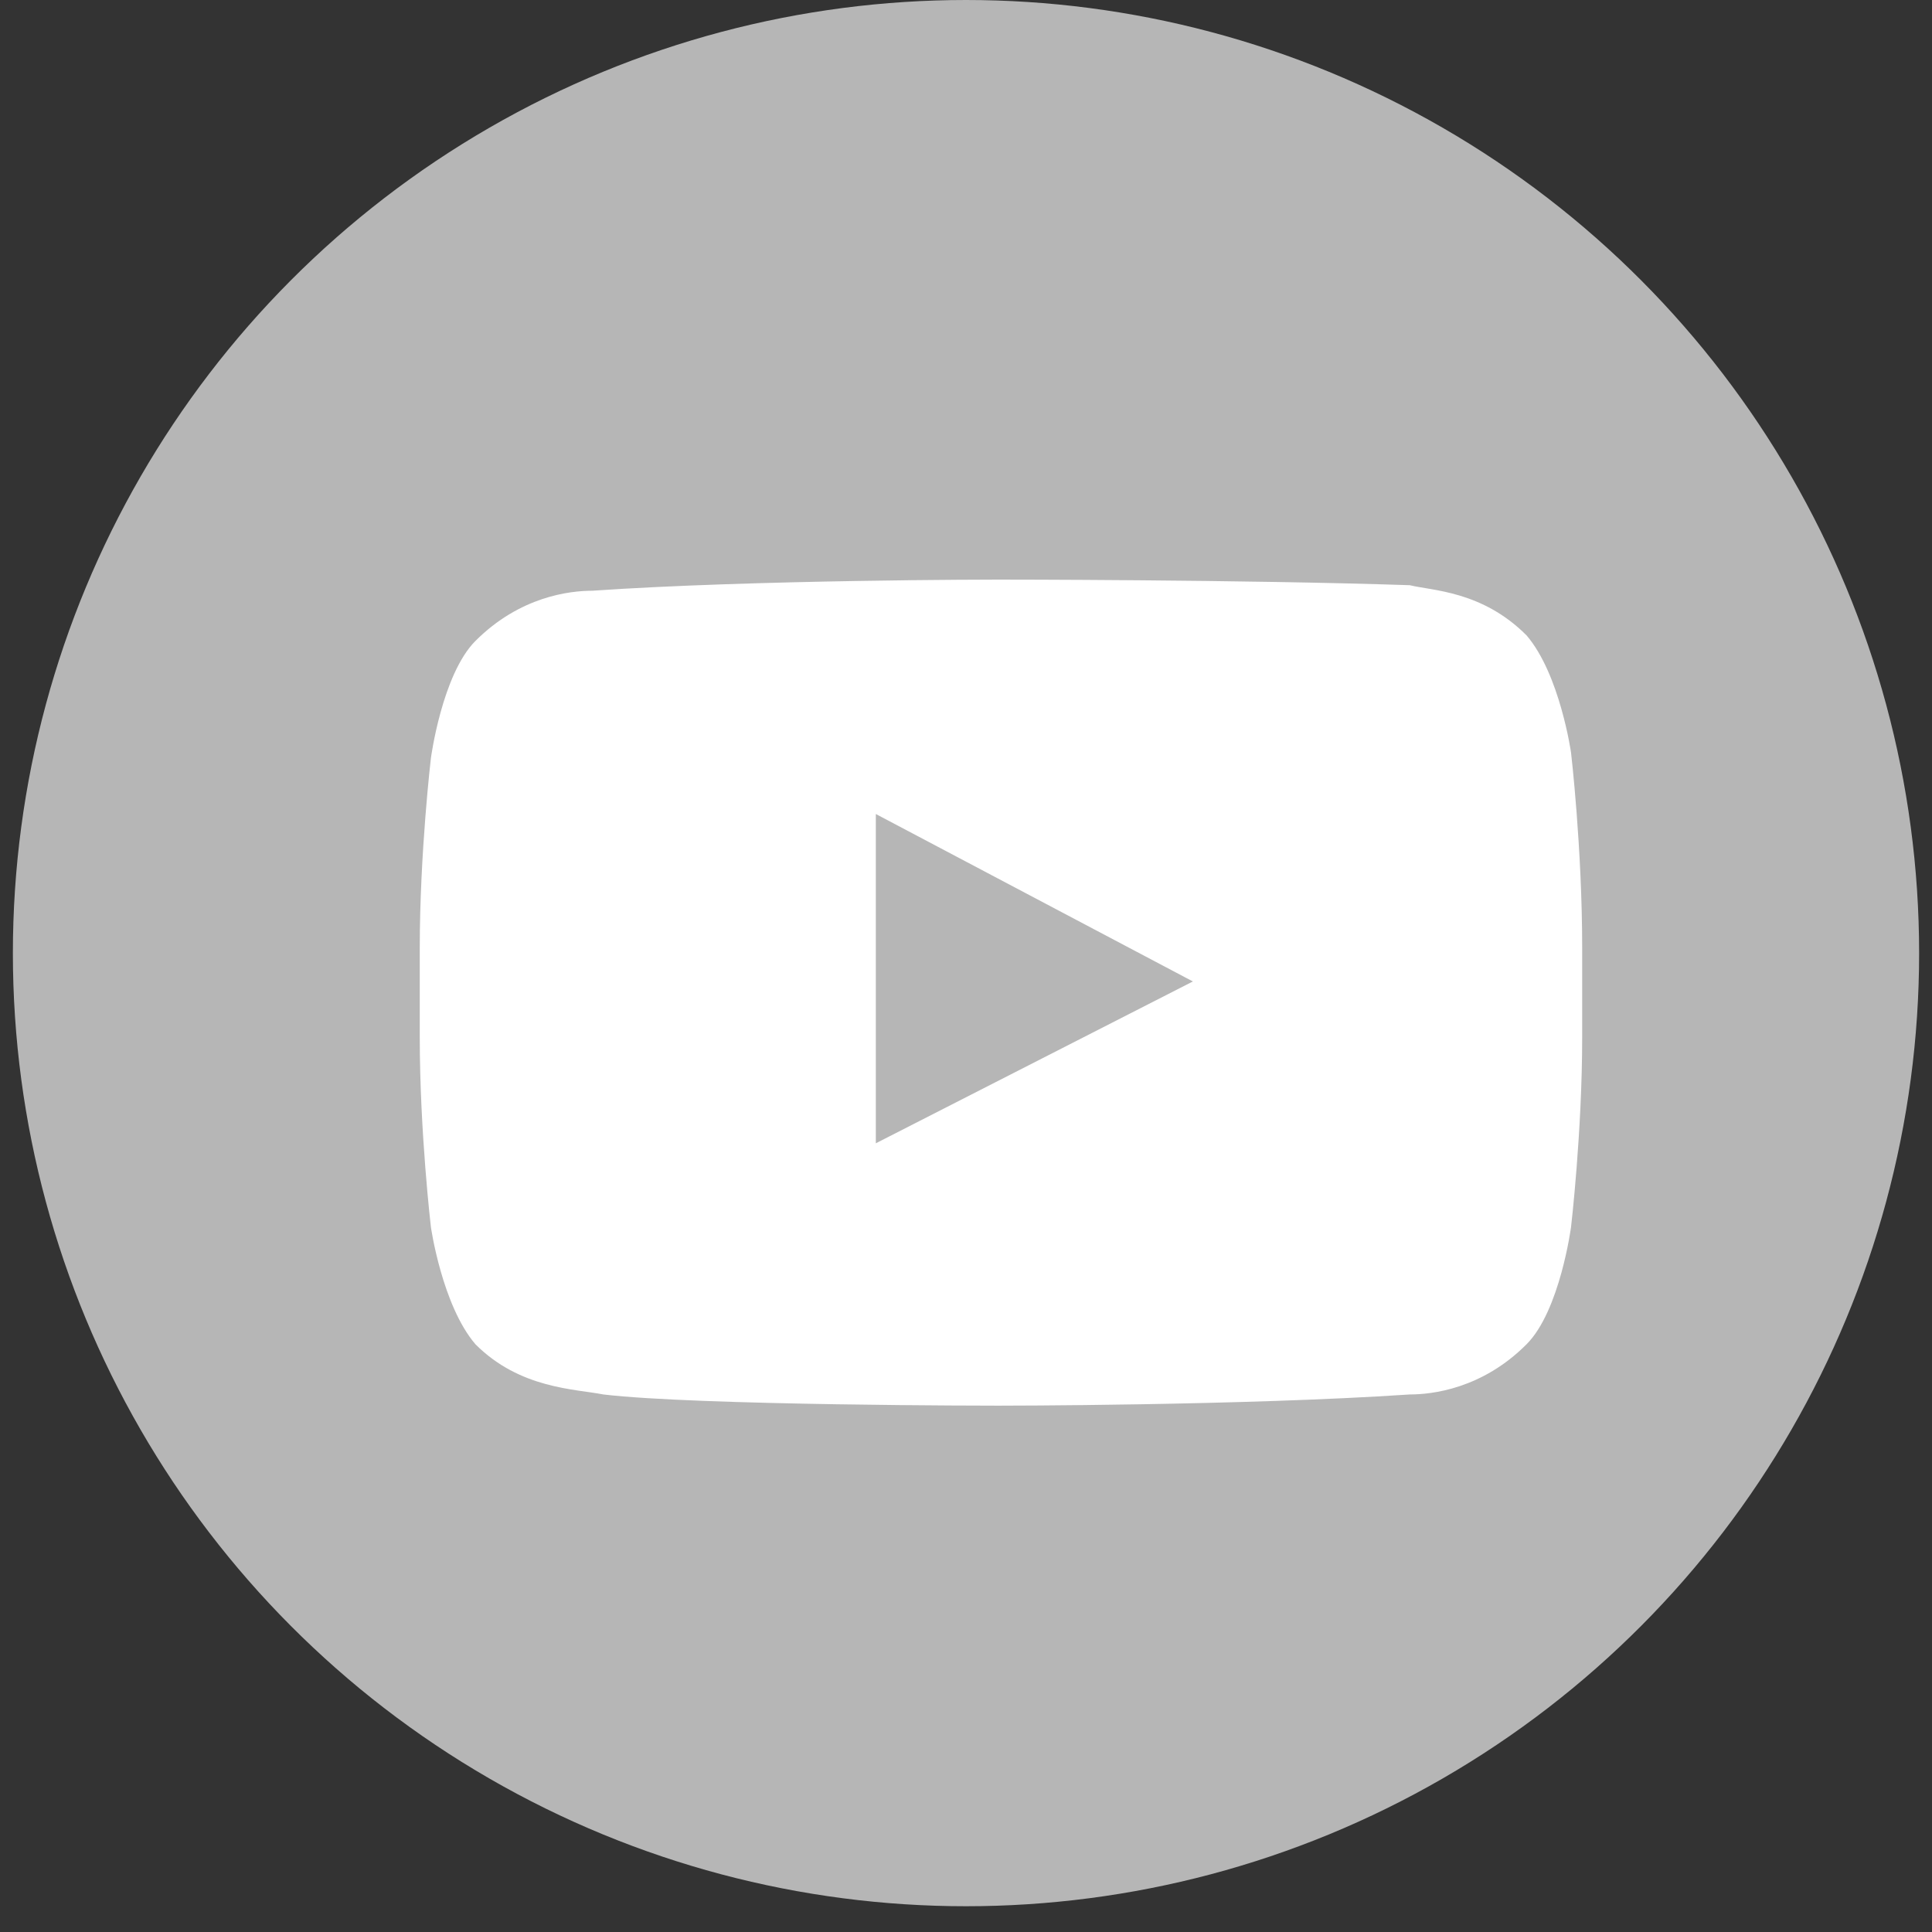 <?xml version="1.0" encoding="UTF-8" standalone="no"?>
<svg width="30px" height="30px" viewBox="0 0 30 30" version="1.1" xmlns="http://www.w3.org/2000/svg" xmlns:xlink="http://www.w3.org/1999/xlink">
    <rect x="0" y="0" width="30" height="30" fill="#333333" stroke="none"/>
    <!-- Generator: Sketch 40.1 (33804) - http://www.bohemiancoding.com/sketch -->
    <title>btn_youtube</title>
    <desc>Created with Sketch.</desc>
    <defs></defs>
    <g id="Page-1" stroke="none" stroke-width="1" fill="none" fill-rule="evenodd">
        <g id="btn_youtube">
            <circle id="Oval" fill="#B6B6B6" cx="15" cy="14.8" r="14.8"></circle>
            <g id="YouTube_icon" transform="translate(6, 9)">
                <polygon id="Triangle_1_" fill="#B6B6B6" points="7.6 8.753 12.523 6.24 7.6 3.64"></polygon>
                <polygon id="The_Sharpness_1_" fill="#B6B6B6" points="7.6 3.64 11.918 6.5 12.523 6.153"></polygon>
                <g id="Lozenge_2_" fill="#FFFFFF">
                    <path d="M18.395,2.687 C18.395,2.687 18.223,1.473 17.705,0.867 C17.014,0.173 16.236,0.173 15.891,0.087 C13.3,0 9.5,0 9.5,0 L9.5,0 C9.5,0 5.7,0 3.195,0.173 C2.85,0.173 2.073,0.26 1.382,0.953 C0.864,1.473 0.691,2.773 0.691,2.773 C0.691,2.773 0.518,4.247 0.518,5.72 L0.518,7.107 C0.518,8.58 0.691,10.053 0.691,10.053 C0.691,10.053 0.864,11.267 1.382,11.873 C2.073,12.567 2.936,12.567 3.368,12.653 C4.836,12.827 9.5,12.827 9.5,12.827 C9.5,12.827 13.3,12.827 15.891,12.653 C16.236,12.653 17.014,12.567 17.705,11.873 C18.223,11.353 18.395,10.053 18.395,10.053 C18.395,10.053 18.568,8.58 18.568,7.107 L18.568,5.72 C18.568,4.16 18.395,2.687 18.395,2.687 L18.395,2.687 Z M7.6,8.753 L7.6,3.64 L12.523,6.24 L7.6,8.753 L7.6,8.753 Z" id="Shape"></path>
                </g>
            </g>
        </g>
    </g>
</svg>